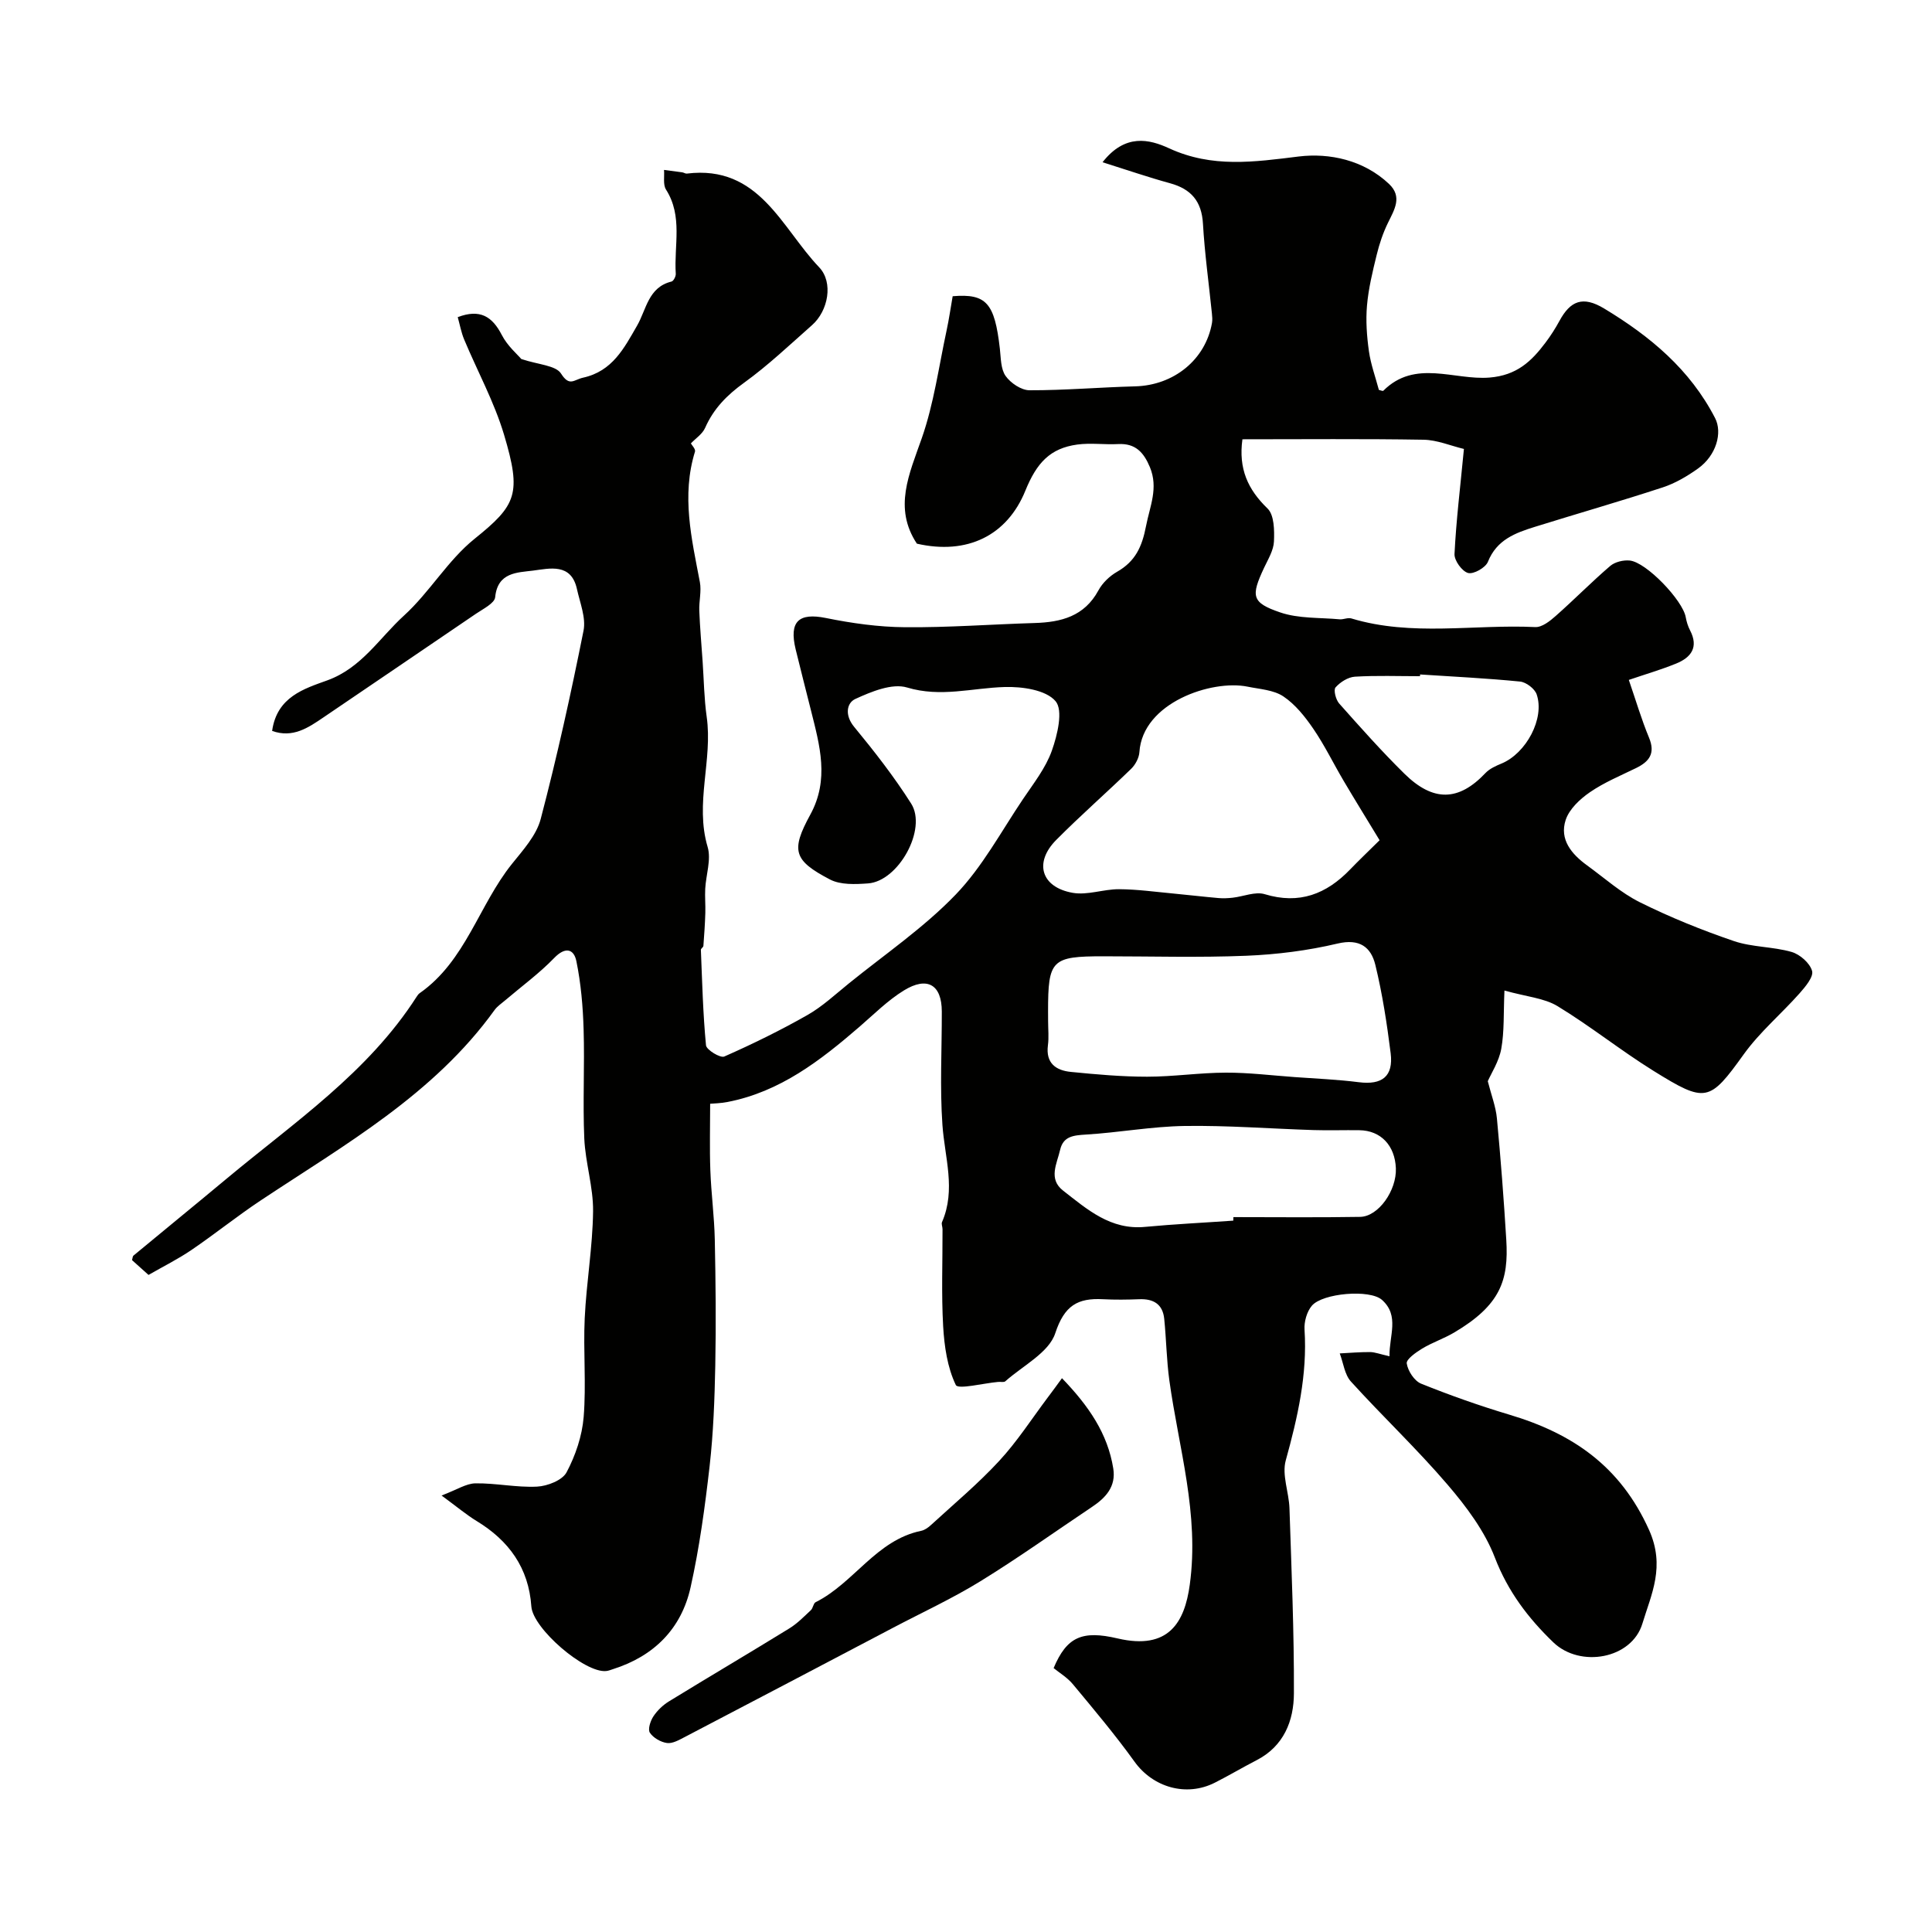 <svg enable-background="new 0 0 400 400" viewBox="0 0 400 400" xmlns="http://www.w3.org/2000/svg"><g fill="#010100"><path d="m287.68 280.8c-.08-4.23 2.12-8.38-1.54-11.66-2.53-2.27-12.31-1.4-14.52 1.18-1.05 1.22-1.64 3.33-1.53 4.98.6 9.33-1.43 18.17-3.89 27.07-.83 3 .66 6.58.77 9.91.42 12.76.97 25.53.92 38.3-.02 5.69-2.08 10.95-7.74 13.86-2.9 1.49-5.71 3.17-8.62 4.64-5.96 3.02-12.84.94-16.63-4.33-3.99-5.55-8.41-10.8-12.78-16.06-1.15-1.38-2.79-2.36-3.98-3.33 2.73-6.48 5.91-7.86 13.25-6.14 10.6 2.48 13.88-3.36 14.94-11.13 2.01-14.65-2.29-28.27-4.23-42.3-.58-4.22-.63-8.51-1.06-12.75-.31-3.03-2.23-4.17-5.18-4.05-2.5.1-5 .13-7.5 0-5.23-.28-7.99 1.29-9.88 7.04-1.32 4.02-6.71 6.72-10.34 9.95-.29.26-.97.08-1.47.13-3.06.27-8.31 1.61-8.78.64-1.75-3.64-2.38-8.01-2.62-12.16-.38-6.68-.11-13.4-.13-20.11 0-.49-.28-1.07-.1-1.47 2.91-6.71.55-13.37.08-20.1-.55-7.79-.11-15.66-.13-23.49-.01-5.54-2.99-7.36-7.88-4.34-3.32 2.05-6.16 4.9-9.14 7.48-8.09 6.99-16.46 13.49-27.33 15.59-1.43.28-2.91.31-3.61.37 0 4.66-.13 9.23.04 13.79.17 4.79.82 9.56.92 14.35.18 8.69.27 17.4.1 26.09-.14 6.93-.39 13.9-1.17 20.78-.96 8.41-2.1 16.85-3.94 25.1-1.91 8.59-7.58 14.26-16.07 16.95-.47.15-.94.35-1.42.39-4.41.45-15.16-8.79-15.48-13.37-.55-7.98-4.64-13.62-11.33-17.69-2.07-1.26-3.94-2.84-7.26-5.28 3.18-1.2 5.09-2.49 7.01-2.52 4.25-.06 8.53.89 12.76.68 2.15-.11 5.23-1.31 6.11-2.96 1.85-3.48 3.22-7.53 3.54-11.45.55-6.79-.1-13.66.22-20.48.35-7.38 1.64-14.72 1.73-22.1.06-5.02-1.59-10.03-1.82-15.08-.33-7.52.09-15.07-.14-22.59-.14-4.73-.55-9.51-1.5-14.14-.52-2.53-2.28-3.04-4.58-.66-3.1 3.21-6.75 5.87-10.16 8.78-.76.65-1.63 1.22-2.2 2.01-12.59 17.48-30.97 27.84-48.39 39.4-4.89 3.25-9.48 6.95-14.34 10.26-2.79 1.9-5.85 3.42-8.91 5.18-1.26-1.13-2.35-2.11-3.41-3.06.12-.41.11-.78.28-.93 6.44-5.34 12.92-10.62 19.35-15.98 13.96-11.64 29.22-21.92 39.29-37.63.18-.28.38-.57.65-.75 9.5-6.66 12.21-18.17 19.07-26.73 2.31-2.88 5.08-5.92 5.97-9.33 3.38-12.88 6.25-25.9 8.86-38.96.54-2.68-.73-5.77-1.36-8.63-1.19-5.45-5.65-4.26-9.11-3.82-3.23.41-7.31.32-7.82 5.5-.12 1.26-2.49 2.42-3.96 3.42-10.5 7.17-21.04 14.28-31.55 21.44-3.22 2.19-6.39 4.36-10.67 2.83.99-7.08 6.66-8.74 11.43-10.47 7.11-2.58 10.78-8.78 15.87-13.41 5.31-4.83 9.07-11.44 14.62-15.9 8.69-6.99 9.75-9.3 6.1-21.54-2.03-6.79-5.51-13.14-8.26-19.72-.61-1.46-.89-3.05-1.33-4.63 4.59-1.74 7.13-.17 9.12 3.69 1.17 2.28 3.28 4.07 4.04 4.98 3.52 1.18 7.14 1.3 8.23 3.02 1.76 2.77 2.65 1.26 4.57.84 6.07-1.34 8.48-6.1 11.16-10.75 1.95-3.37 2.31-7.97 7.14-9.15.42-.1.92-1.08.88-1.62-.39-5.83 1.5-11.89-2.02-17.42-.65-1.03-.3-2.7-.41-4.07 1.26.16 2.52.32 3.78.5.32.05.64.29.93.26 15-1.85 19.58 11.19 27.41 19.4 2.99 3.14 1.87 9.02-1.47 11.97-4.61 4.07-9.1 8.34-14.07 11.93-3.54 2.55-6.31 5.35-8.07 9.34-.56 1.28-1.97 2.19-2.95 3.22.2.38 1.01 1.19.85 1.7-2.83 9.14-.7 18.04 1.01 27.01.36 1.91-.2 3.97-.12 5.95.14 3.5.45 6.99.69 10.49.26 3.82.31 7.67.84 11.44 1.28 8.97-2.49 17.92.2 26.97.77 2.6-.34 5.74-.5 8.63-.09 1.67.07 3.36.02 5.03-.07 2.27-.23 4.55-.4 6.82-.02.28-.53.55-.52.81.27 6.6.43 13.21 1.06 19.77.09.94 2.97 2.69 3.79 2.32 5.87-2.59 11.66-5.43 17.23-8.6 3.09-1.76 5.77-4.28 8.57-6.54 7.45-6.03 15.48-11.51 22.09-18.37 5.53-5.74 9.43-13.07 13.94-19.77 2.18-3.24 4.7-6.43 5.98-10.03 1.16-3.26 2.39-8.37.77-10.26-1.99-2.34-6.92-3.04-10.53-2.93-6.73.19-13.23 2.2-20.21.1-3.1-.93-7.4.85-10.71 2.37-1.82.84-2.22 3.39-.26 5.76 4.2 5.1 8.29 10.34 11.82 15.91 3.34 5.27-2.63 16.07-8.93 16.52-2.63.19-5.71.33-7.9-.82-7.52-3.94-8.13-5.96-4.05-13.43 3.97-7.26 1.95-14.3.16-21.46-1.06-4.26-2.17-8.5-3.2-12.76-1.4-5.79.66-7.61 6.26-6.48 5.37 1.09 10.91 1.87 16.38 1.91 8.93.08 17.87-.6 26.8-.87 5.52-.16 10.33-1.37 13.25-6.76.83-1.54 2.32-2.97 3.86-3.85 3.77-2.15 5.16-5.15 5.99-9.45.8-4.14 2.6-7.88.8-12.22-1.28-3.06-2.99-4.95-6.55-4.77-2.83.15-5.71-.28-8.49.1-5.62.77-8.4 3.79-10.74 9.55-3.78 9.3-12.04 13.35-22.46 10.97-4.89-7.4-1.59-14.39 1.02-21.85 2.5-7.15 3.52-14.82 5.13-22.28.51-2.37.85-4.78 1.26-7.1 6.98-.58 8.69 1.4 9.77 10.86.22 1.93.17 4.2 1.19 5.65 1.04 1.47 3.25 2.96 4.95 2.96 7.29.02 14.57-.62 21.87-.81 8-.21 14.57-5.51 15.91-13.13.11-.64.05-1.33-.02-1.99-.63-6.18-1.49-12.35-1.85-18.55-.27-4.65-2.44-7.18-6.81-8.38-4.52-1.24-8.96-2.77-13.98-4.35 4.67-5.98 9.68-4.78 13.79-2.88 8.91 4.1 17.6 2.83 26.84 1.69 6.33-.77 13.43.72 18.68 5.68 2.82 2.67 1.11 5.33-.22 8.06-1.02 2.09-1.78 4.35-2.33 6.62-.85 3.46-1.7 6.96-2.01 10.5-.27 3.12-.04 6.33.4 9.45.38 2.71 1.35 5.34 2.06 8.01.32.07.8.3.93.17 6.58-6.58 14.68-2.12 21.99-2.72 5.63-.46 8.66-3.35 11.57-7.22 1.08-1.43 2.05-2.95 2.91-4.53 2.23-4.1 4.79-5.24 9.25-2.54 9.53 5.75 17.76 12.6 22.96 22.68 1.56 3.02.26 7.73-3.53 10.44-2.23 1.59-4.7 3.05-7.28 3.9-8.78 2.88-17.66 5.42-26.48 8.17-4.05 1.26-7.92 2.67-9.74 7.24-.48 1.22-2.98 2.63-4.11 2.32-1.25-.34-2.88-2.59-2.81-3.93.34-6.88 1.18-13.73 1.95-21.75-2.73-.65-5.53-1.86-8.36-1.91-12.45-.21-24.91-.09-37.5-.09-.84 6.09 1.12 10.39 5.2 14.33 1.39 1.34 1.43 4.52 1.33 6.82-.08 1.84-1.21 3.68-2.04 5.44-2.75 5.88-2.63 7.22 3.32 9.25 3.82 1.31 8.18 1.05 12.31 1.43.8.07 1.7-.4 2.43-.18 12.54 3.79 25.39 1.18 38.07 1.79 1.39.07 3.05-1.24 4.24-2.3 3.83-3.38 7.41-7.03 11.28-10.35.98-.84 2.72-1.26 4.04-1.13 3.45.34 10.98 8.24 11.6 11.72.17.94.46 1.9.9 2.74 1.82 3.5.21 5.62-2.9 6.88-3.13 1.27-6.39 2.22-9.78 3.38 1.45 4.21 2.61 8.17 4.18 11.95 1.35 3.25.08 4.95-2.68 6.3-3.24 1.58-6.62 2.98-9.57 5.01-2.05 1.41-4.26 3.48-5 5.72-1.34 4.06 1.22 7.09 4.43 9.42 3.61 2.62 7.01 5.69 10.96 7.65 6.26 3.11 12.79 5.75 19.41 8.01 3.8 1.3 8.08 1.14 11.97 2.26 1.73.5 3.78 2.3 4.24 3.93.35 1.22-1.4 3.29-2.59 4.64-3.78 4.26-8.24 8.01-11.54 12.6-7.13 9.93-7.89 10.16-18.7 3.45-6.78-4.21-13.05-9.26-19.87-13.4-2.77-1.68-6.4-1.94-10.99-3.23-.21 4.72-.01 8.47-.66 12.07-.48 2.63-2.07 5.05-2.79 6.7.73 2.89 1.66 5.26 1.89 7.7.79 8.37 1.43 16.76 1.94 25.15.51 8.36-1.19 13.52-10.83 19.21-2.11 1.24-4.48 2.03-6.57 3.29-1.3.79-3.35 2.23-3.21 3.09.24 1.55 1.57 3.61 2.97 4.18 5.98 2.41 12.09 4.57 18.27 6.42 13.04 3.89 22.96 10.61 28.92 23.85 3.42 7.6.47 13.32-1.37 19.41-2.22 7.34-12.89 9.2-18.42 3.9-5.22-5.02-9.42-10.55-12.12-17.56-2.11-5.5-5.91-10.57-9.8-15.11-6.33-7.4-13.45-14.12-20-21.34-1.32-1.45-1.57-3.86-2.32-5.83 2.1-.11 4.2-.29 6.31-.28.98.02 1.94.41 3.99.87zm-2.05-106.84c-2.84-4.68-5.18-8.46-7.44-12.29-2.11-3.57-3.93-7.34-6.26-10.75-1.72-2.52-3.75-5.08-6.23-6.74-2.02-1.35-4.9-1.5-7.43-2.02-7.36-1.49-21.71 3.28-22.37 13.57-.08 1.19-.83 2.59-1.7 3.44-5.12 4.97-10.5 9.67-15.52 14.73-4.65 4.69-3.13 9.8 3.41 10.95 3.06.54 6.39-.77 9.6-.75 3.76.02 7.52.55 11.28.9 3.09.29 6.18.66 9.27.93.98.09 1.99.04 2.98-.07 2.22-.25 4.67-1.32 6.62-.73 7.17 2.18 12.78-.02 17.7-5.13 1.74-1.81 3.57-3.55 6.09-6.04zm-68.63 37.47c0 1.66.18 3.35-.04 4.99-.48 3.72 1.67 5.21 4.78 5.51 5.24.52 10.51.99 15.77.99 5.43 0 10.85-.83 16.28-.84 4.76-.02 9.52.58 14.28.92 4.42.32 8.86.5 13.26 1.06 4.8.61 7.19-1.19 6.59-6.01-.77-6.13-1.71-12.28-3.17-18.28-.89-3.66-3.24-5.5-7.81-4.42-6.16 1.46-12.57 2.27-18.91 2.53-9.84.4-19.71.11-29.57.11-10.75 0-11.47.72-11.47 11.43.01.68.01 1.34.01 2.01zm38.34 41.29c.01-.24.01-.48.02-.73 8.75 0 17.49.1 26.24-.05 3.79-.06 7.58-5.47 7.4-10.06-.19-4.72-3.12-7.82-7.54-7.88-3.16-.05-6.32.07-9.48-.03-8.9-.28-17.81-.98-26.7-.85-6.83.1-13.63 1.37-20.46 1.78-2.54.16-4.68.33-5.33 3.15-.65 2.86-2.51 6.03.62 8.46 5.01 3.9 9.85 8.2 16.99 7.5 6.07-.57 12.16-.86 18.24-1.29zm38.68-113.08c-.01.12-.02.24-.03.36-4.49 0-8.99-.17-13.47.1-1.42.09-3.04 1.12-4.01 2.22-.46.52.05 2.54.75 3.33 4.39 4.94 8.79 9.89 13.49 14.52 6.02 5.93 11.28 5.71 16.79-.11.86-.91 2.15-1.49 3.34-1.98 5.1-2.12 8.98-9.33 7.27-14.32-.4-1.17-2.17-2.52-3.43-2.65-6.87-.68-13.8-1.02-20.7-1.47z"/><path d="m219.87 285.34c5.55 5.76 9.46 11.46 10.62 18.69.6 3.73-1.54 6.05-4.37 7.94-7.71 5.16-15.27 10.57-23.17 15.43-5.8 3.57-12.03 6.44-18.07 9.62-14.38 7.56-28.76 15.12-43.16 22.64-1.14.59-2.49 1.37-3.63 1.21-1.3-.18-2.84-1.07-3.54-2.13-.46-.69.1-2.43.72-3.37.8-1.22 1.96-2.33 3.2-3.1 8.29-5.09 16.68-10.03 24.96-15.13 1.64-1.01 3.04-2.45 4.46-3.78.45-.42.5-1.4.97-1.64 7.94-3.96 12.54-12.86 21.86-14.78.74-.15 1.48-.69 2.06-1.23 4.75-4.36 9.73-8.52 14.09-13.24 3.73-4.03 6.74-8.72 10.05-13.13.88-1.15 1.72-2.32 2.95-4z"/></g></svg>